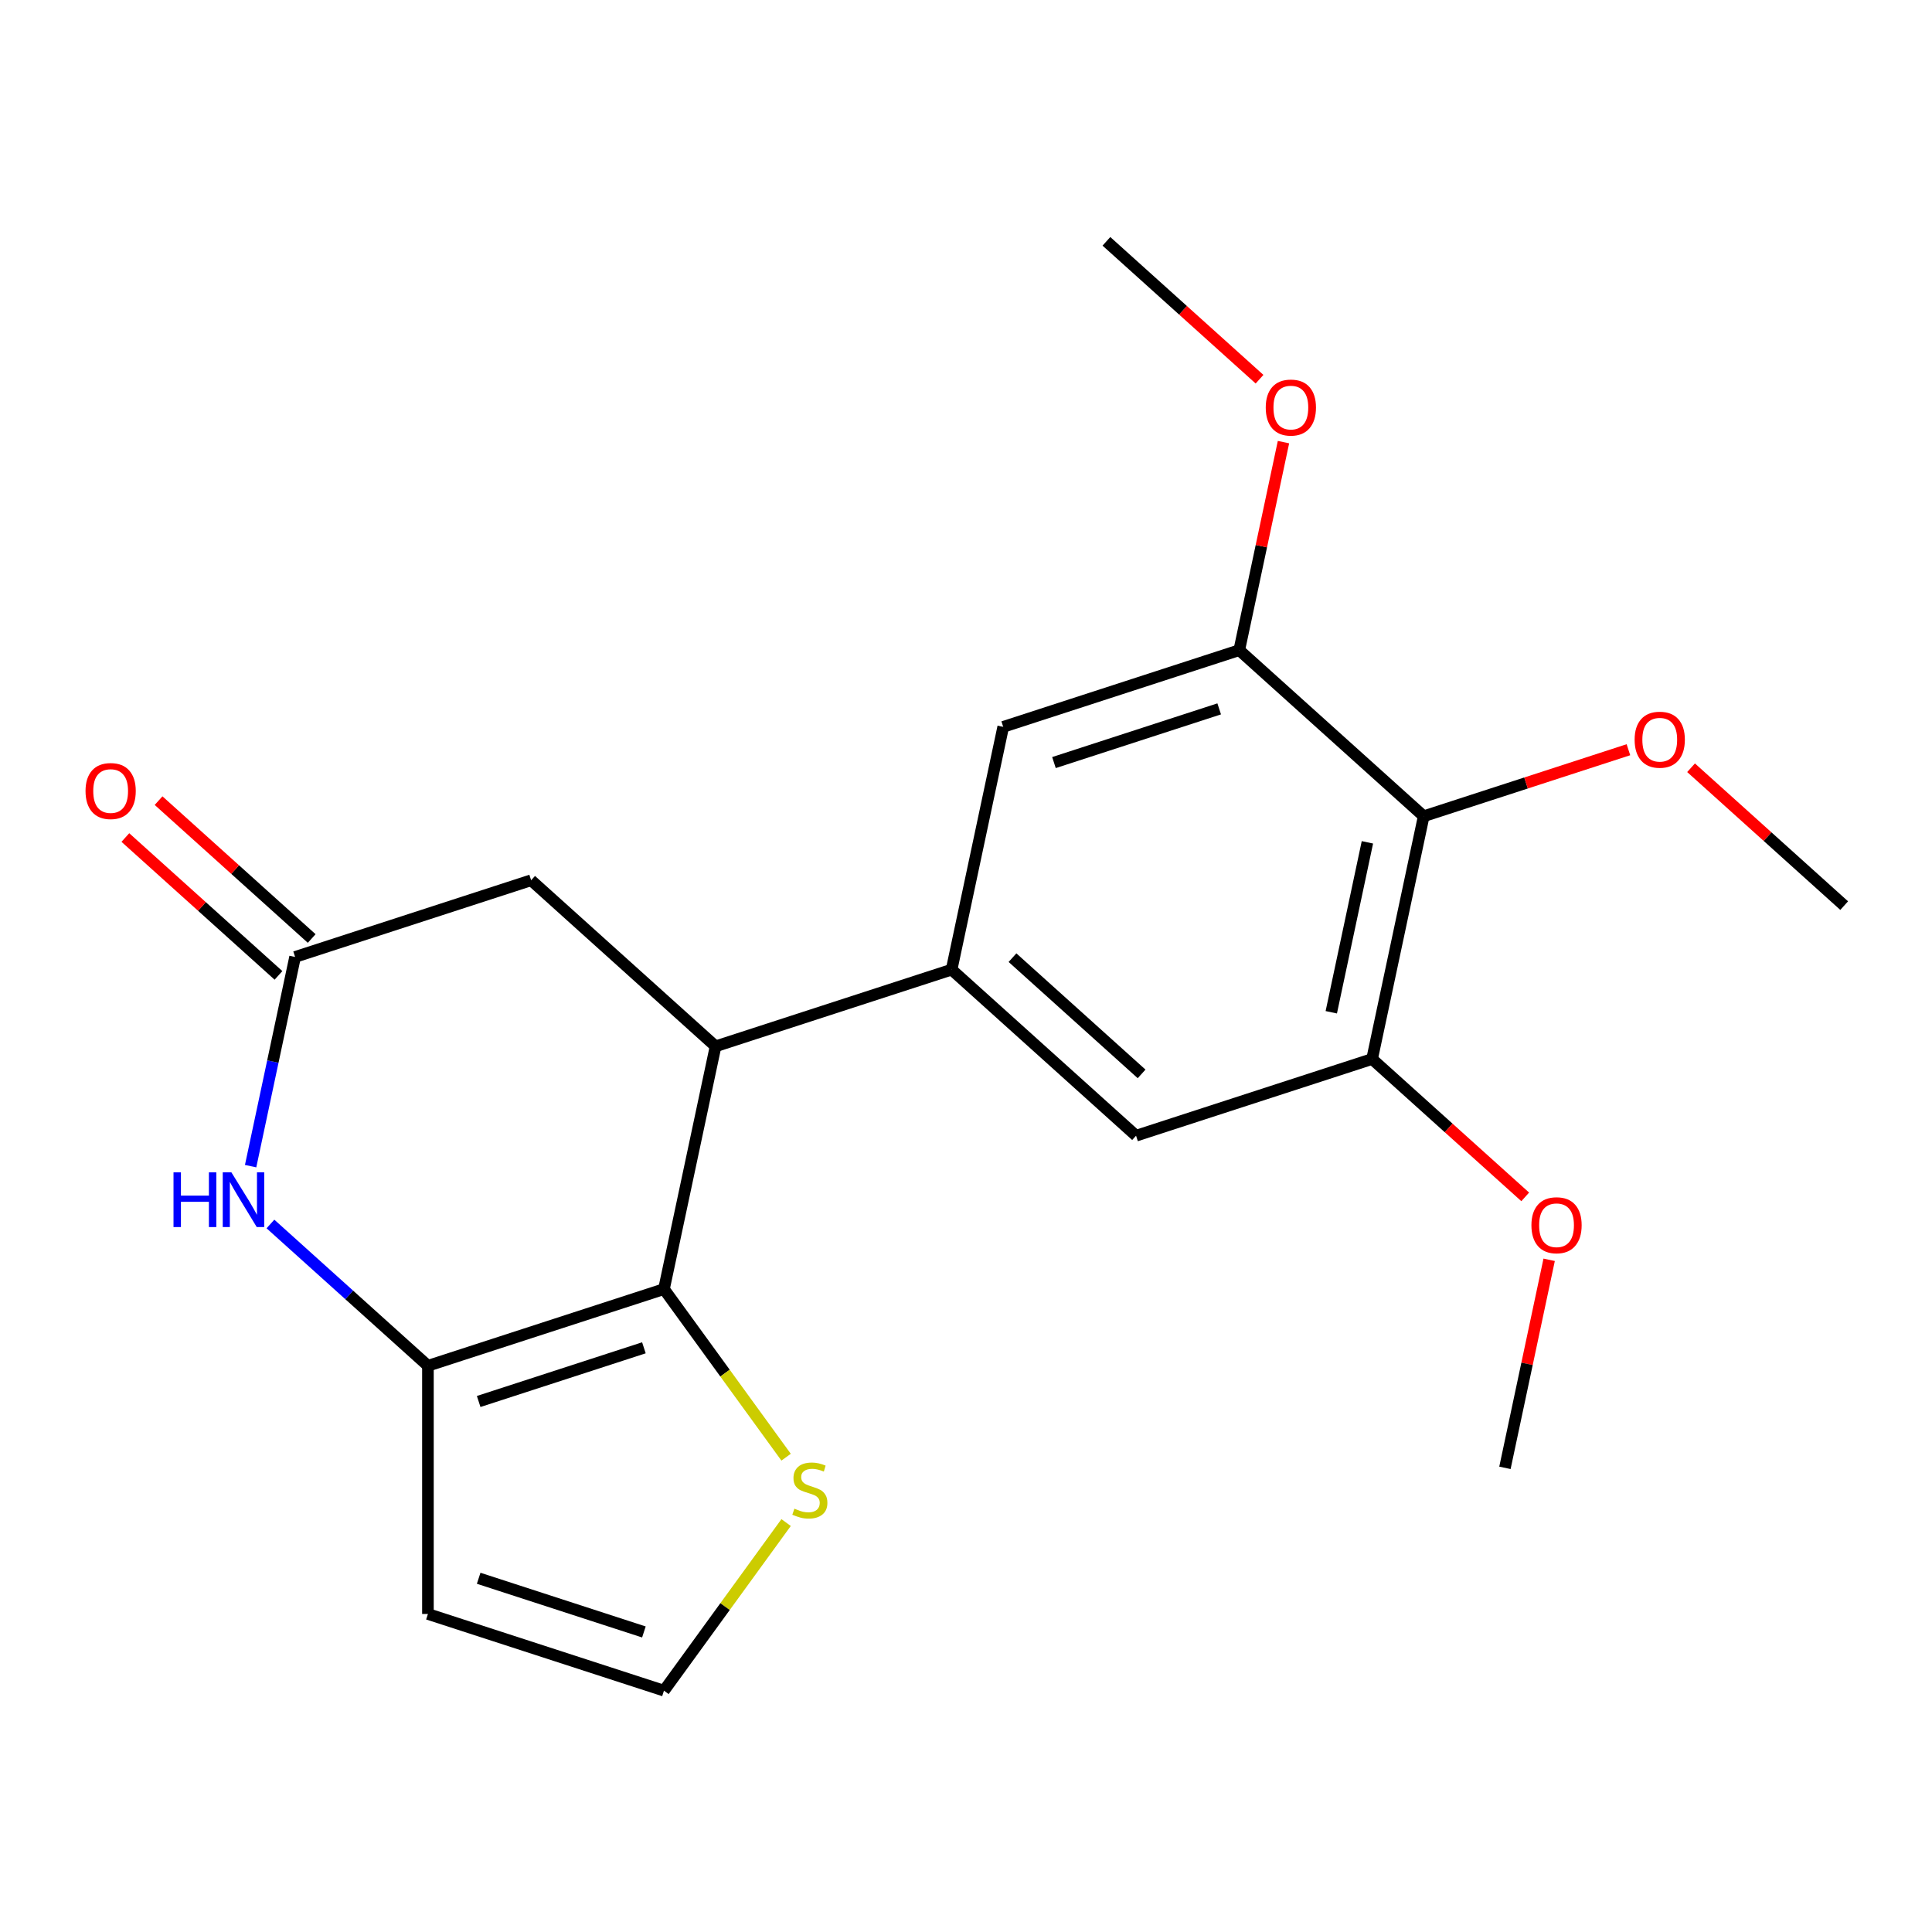 <?xml version='1.0' encoding='iso-8859-1'?>
<svg version='1.1' baseProfile='full'
              xmlns='http://www.w3.org/2000/svg'
                      xmlns:rdkit='http://www.rdkit.org/xml'
                      xmlns:xlink='http://www.w3.org/1999/xlink'
                  xml:space='preserve'
width='1000px' height='1000px' viewBox='0 0 1000 1000'>
<!-- END OF HEADER -->
<rect style='opacity:1.0;fill:#FFFFFF;stroke:none' width='1000' height='1000' x='0' y='0'> </rect>
<path class='bond-0' d='M 343.67,667.231 L 221.494,706.928' style='fill:none;fill-rule:evenodd;stroke:#000000;stroke-width:6px;stroke-linecap:butt;stroke-linejoin:miter;stroke-opacity:1' />
<path class='bond-0' d='M 333.283,697.62 L 247.76,725.408' style='fill:none;fill-rule:evenodd;stroke:#000000;stroke-width:6px;stroke-linecap:butt;stroke-linejoin:miter;stroke-opacity:1' />
<path class='bond-1' d='M 343.67,667.231 L 370.379,541.576' style='fill:none;fill-rule:evenodd;stroke:#000000;stroke-width:6px;stroke-linecap:butt;stroke-linejoin:miter;stroke-opacity:1' />
<path class='bond-8' d='M 343.67,667.231 L 375.278,710.736' style='fill:none;fill-rule:evenodd;stroke:#000000;stroke-width:6px;stroke-linecap:butt;stroke-linejoin:miter;stroke-opacity:1' />
<path class='bond-8' d='M 375.278,710.736 L 406.886,754.241' style='fill:none;fill-rule:evenodd;stroke:#CCCC00;stroke-width:6px;stroke-linecap:butt;stroke-linejoin:miter;stroke-opacity:1' />
<path class='bond-2' d='M 221.494,706.928 L 180.737,670.23' style='fill:none;fill-rule:evenodd;stroke:#000000;stroke-width:6px;stroke-linecap:butt;stroke-linejoin:miter;stroke-opacity:1' />
<path class='bond-2' d='M 180.737,670.23 L 139.98,633.532' style='fill:none;fill-rule:evenodd;stroke:#0000FF;stroke-width:6px;stroke-linecap:butt;stroke-linejoin:miter;stroke-opacity:1' />
<path class='bond-11' d='M 221.494,706.928 L 221.494,835.391' style='fill:none;fill-rule:evenodd;stroke:#000000;stroke-width:6px;stroke-linecap:butt;stroke-linejoin:miter;stroke-opacity:1' />
<path class='bond-3' d='M 370.379,541.576 L 492.554,501.878' style='fill:none;fill-rule:evenodd;stroke:#000000;stroke-width:6px;stroke-linecap:butt;stroke-linejoin:miter;stroke-opacity:1' />
<path class='bond-12' d='M 370.379,541.576 L 274.912,455.617' style='fill:none;fill-rule:evenodd;stroke:#000000;stroke-width:6px;stroke-linecap:butt;stroke-linejoin:miter;stroke-opacity:1' />
<path class='bond-22' d='M 129.721,603.598 L 141.229,549.456' style='fill:none;fill-rule:evenodd;stroke:#0000FF;stroke-width:6px;stroke-linecap:butt;stroke-linejoin:miter;stroke-opacity:1' />
<path class='bond-22' d='M 141.229,549.456 L 152.737,495.314' style='fill:none;fill-rule:evenodd;stroke:#000000;stroke-width:6px;stroke-linecap:butt;stroke-linejoin:miter;stroke-opacity:1' />
<path class='bond-9' d='M 492.554,501.878 L 588.02,587.837' style='fill:none;fill-rule:evenodd;stroke:#000000;stroke-width:6px;stroke-linecap:butt;stroke-linejoin:miter;stroke-opacity:1' />
<path class='bond-9' d='M 524.065,495.679 L 590.892,555.85' style='fill:none;fill-rule:evenodd;stroke:#000000;stroke-width:6px;stroke-linecap:butt;stroke-linejoin:miter;stroke-opacity:1' />
<path class='bond-10' d='M 492.554,501.878 L 519.263,376.223' style='fill:none;fill-rule:evenodd;stroke:#000000;stroke-width:6px;stroke-linecap:butt;stroke-linejoin:miter;stroke-opacity:1' />
<path class='bond-4' d='M 152.737,495.314 L 274.912,455.617' style='fill:none;fill-rule:evenodd;stroke:#000000;stroke-width:6px;stroke-linecap:butt;stroke-linejoin:miter;stroke-opacity:1' />
<path class='bond-14' d='M 161.333,485.768 L 121.706,450.087' style='fill:none;fill-rule:evenodd;stroke:#000000;stroke-width:6px;stroke-linecap:butt;stroke-linejoin:miter;stroke-opacity:1' />
<path class='bond-14' d='M 121.706,450.087 L 82.078,414.406' style='fill:none;fill-rule:evenodd;stroke:#FF0000;stroke-width:6px;stroke-linecap:butt;stroke-linejoin:miter;stroke-opacity:1' />
<path class='bond-14' d='M 144.141,504.861 L 104.514,469.18' style='fill:none;fill-rule:evenodd;stroke:#000000;stroke-width:6px;stroke-linecap:butt;stroke-linejoin:miter;stroke-opacity:1' />
<path class='bond-14' d='M 104.514,469.18 L 64.886,433.5' style='fill:none;fill-rule:evenodd;stroke:#FF0000;stroke-width:6px;stroke-linecap:butt;stroke-linejoin:miter;stroke-opacity:1' />
<path class='bond-5' d='M 736.904,422.484 L 710.195,548.14' style='fill:none;fill-rule:evenodd;stroke:#000000;stroke-width:6px;stroke-linecap:butt;stroke-linejoin:miter;stroke-opacity:1' />
<path class='bond-5' d='M 707.767,435.991 L 689.07,523.949' style='fill:none;fill-rule:evenodd;stroke:#000000;stroke-width:6px;stroke-linecap:butt;stroke-linejoin:miter;stroke-opacity:1' />
<path class='bond-15' d='M 736.904,422.484 L 789.886,405.269' style='fill:none;fill-rule:evenodd;stroke:#000000;stroke-width:6px;stroke-linecap:butt;stroke-linejoin:miter;stroke-opacity:1' />
<path class='bond-15' d='M 789.886,405.269 L 842.868,388.054' style='fill:none;fill-rule:evenodd;stroke:#FF0000;stroke-width:6px;stroke-linecap:butt;stroke-linejoin:miter;stroke-opacity:1' />
<path class='bond-23' d='M 736.904,422.484 L 641.438,336.526' style='fill:none;fill-rule:evenodd;stroke:#000000;stroke-width:6px;stroke-linecap:butt;stroke-linejoin:miter;stroke-opacity:1' />
<path class='bond-6' d='M 641.438,336.526 L 519.263,376.223' style='fill:none;fill-rule:evenodd;stroke:#000000;stroke-width:6px;stroke-linecap:butt;stroke-linejoin:miter;stroke-opacity:1' />
<path class='bond-6' d='M 631.051,366.916 L 545.528,394.704' style='fill:none;fill-rule:evenodd;stroke:#000000;stroke-width:6px;stroke-linecap:butt;stroke-linejoin:miter;stroke-opacity:1' />
<path class='bond-16' d='M 641.438,336.526 L 652.882,282.684' style='fill:none;fill-rule:evenodd;stroke:#000000;stroke-width:6px;stroke-linecap:butt;stroke-linejoin:miter;stroke-opacity:1' />
<path class='bond-16' d='M 652.882,282.684 L 664.327,228.842' style='fill:none;fill-rule:evenodd;stroke:#FF0000;stroke-width:6px;stroke-linecap:butt;stroke-linejoin:miter;stroke-opacity:1' />
<path class='bond-7' d='M 710.195,548.14 L 588.02,587.837' style='fill:none;fill-rule:evenodd;stroke:#000000;stroke-width:6px;stroke-linecap:butt;stroke-linejoin:miter;stroke-opacity:1' />
<path class='bond-17' d='M 710.195,548.14 L 749.822,583.82' style='fill:none;fill-rule:evenodd;stroke:#000000;stroke-width:6px;stroke-linecap:butt;stroke-linejoin:miter;stroke-opacity:1' />
<path class='bond-17' d='M 749.822,583.82 L 789.45,619.501' style='fill:none;fill-rule:evenodd;stroke:#FF0000;stroke-width:6px;stroke-linecap:butt;stroke-linejoin:miter;stroke-opacity:1' />
<path class='bond-13' d='M 406.886,788.077 L 375.278,831.582' style='fill:none;fill-rule:evenodd;stroke:#CCCC00;stroke-width:6px;stroke-linecap:butt;stroke-linejoin:miter;stroke-opacity:1' />
<path class='bond-13' d='M 375.278,831.582 L 343.67,875.088' style='fill:none;fill-rule:evenodd;stroke:#000000;stroke-width:6px;stroke-linecap:butt;stroke-linejoin:miter;stroke-opacity:1' />
<path class='bond-21' d='M 221.494,835.391 L 343.67,875.088' style='fill:none;fill-rule:evenodd;stroke:#000000;stroke-width:6px;stroke-linecap:butt;stroke-linejoin:miter;stroke-opacity:1' />
<path class='bond-21' d='M 247.76,816.91 L 333.283,844.698' style='fill:none;fill-rule:evenodd;stroke:#000000;stroke-width:6px;stroke-linecap:butt;stroke-linejoin:miter;stroke-opacity:1' />
<path class='bond-18' d='M 875.291,397.384 L 914.918,433.065' style='fill:none;fill-rule:evenodd;stroke:#FF0000;stroke-width:6px;stroke-linecap:butt;stroke-linejoin:miter;stroke-opacity:1' />
<path class='bond-18' d='M 914.918,433.065 L 954.545,468.745' style='fill:none;fill-rule:evenodd;stroke:#000000;stroke-width:6px;stroke-linecap:butt;stroke-linejoin:miter;stroke-opacity:1' />
<path class='bond-20' d='M 651.935,196.274 L 612.308,160.593' style='fill:none;fill-rule:evenodd;stroke:#FF0000;stroke-width:6px;stroke-linecap:butt;stroke-linejoin:miter;stroke-opacity:1' />
<path class='bond-20' d='M 612.308,160.593 L 572.68,124.912' style='fill:none;fill-rule:evenodd;stroke:#000000;stroke-width:6px;stroke-linecap:butt;stroke-linejoin:miter;stroke-opacity:1' />
<path class='bond-19' d='M 801.841,652.069 L 790.397,705.911' style='fill:none;fill-rule:evenodd;stroke:#FF0000;stroke-width:6px;stroke-linecap:butt;stroke-linejoin:miter;stroke-opacity:1' />
<path class='bond-19' d='M 790.397,705.911 L 778.953,759.753' style='fill:none;fill-rule:evenodd;stroke:#000000;stroke-width:6px;stroke-linecap:butt;stroke-linejoin:miter;stroke-opacity:1' />
<path  class='atom-3' d='M 89.808 606.81
L 93.648 606.81
L 93.648 618.85
L 108.128 618.85
L 108.128 606.81
L 111.968 606.81
L 111.968 635.13
L 108.128 635.13
L 108.128 622.05
L 93.648 622.05
L 93.648 635.13
L 89.808 635.13
L 89.808 606.81
' fill='#0000FF'/>
<path  class='atom-3' d='M 119.768 606.81
L 129.048 621.81
Q 129.968 623.29, 131.448 625.97
Q 132.928 628.65, 133.008 628.81
L 133.008 606.81
L 136.768 606.81
L 136.768 635.13
L 132.888 635.13
L 122.928 618.73
Q 121.768 616.81, 120.528 614.61
Q 119.328 612.41, 118.968 611.73
L 118.968 635.13
L 115.288 635.13
L 115.288 606.81
L 119.768 606.81
' fill='#0000FF'/>
<path  class='atom-9' d='M 411.178 780.879
Q 411.498 780.999, 412.818 781.559
Q 414.138 782.119, 415.578 782.479
Q 417.058 782.799, 418.498 782.799
Q 421.178 782.799, 422.738 781.519
Q 424.298 780.199, 424.298 777.919
Q 424.298 776.359, 423.498 775.399
Q 422.738 774.439, 421.538 773.919
Q 420.338 773.399, 418.338 772.799
Q 415.818 772.039, 414.298 771.319
Q 412.818 770.599, 411.738 769.079
Q 410.698 767.559, 410.698 764.999
Q 410.698 761.439, 413.098 759.239
Q 415.538 757.039, 420.338 757.039
Q 423.618 757.039, 427.338 758.599
L 426.418 761.679
Q 423.018 760.279, 420.458 760.279
Q 417.698 760.279, 416.178 761.439
Q 414.658 762.559, 414.698 764.519
Q 414.698 766.039, 415.458 766.959
Q 416.258 767.879, 417.378 768.399
Q 418.538 768.919, 420.458 769.519
Q 423.018 770.319, 424.538 771.119
Q 426.058 771.919, 427.138 773.559
Q 428.258 775.159, 428.258 777.919
Q 428.258 781.839, 425.618 783.959
Q 423.018 786.039, 418.658 786.039
Q 416.138 786.039, 414.218 785.479
Q 412.338 784.959, 410.098 784.039
L 411.178 780.879
' fill='#CCCC00'/>
<path  class='atom-15' d='M 44.271 409.436
Q 44.271 402.636, 47.631 398.836
Q 50.991 395.036, 57.271 395.036
Q 63.551 395.036, 66.911 398.836
Q 70.271 402.636, 70.271 409.436
Q 70.271 416.316, 66.871 420.236
Q 63.471 424.116, 57.271 424.116
Q 51.031 424.116, 47.631 420.236
Q 44.271 416.356, 44.271 409.436
M 57.271 420.916
Q 61.591 420.916, 63.911 418.036
Q 66.271 415.116, 66.271 409.436
Q 66.271 403.876, 63.911 401.076
Q 61.591 398.236, 57.271 398.236
Q 52.951 398.236, 50.591 401.036
Q 48.271 403.836, 48.271 409.436
Q 48.271 415.156, 50.591 418.036
Q 52.951 420.916, 57.271 420.916
' fill='#FF0000'/>
<path  class='atom-16' d='M 846.079 382.867
Q 846.079 376.067, 849.439 372.267
Q 852.799 368.467, 859.079 368.467
Q 865.359 368.467, 868.719 372.267
Q 872.079 376.067, 872.079 382.867
Q 872.079 389.747, 868.679 393.667
Q 865.279 397.547, 859.079 397.547
Q 852.839 397.547, 849.439 393.667
Q 846.079 389.787, 846.079 382.867
M 859.079 394.347
Q 863.399 394.347, 865.719 391.467
Q 868.079 388.547, 868.079 382.867
Q 868.079 377.307, 865.719 374.507
Q 863.399 371.667, 859.079 371.667
Q 854.759 371.667, 852.399 374.467
Q 850.079 377.267, 850.079 382.867
Q 850.079 388.587, 852.399 391.467
Q 854.759 394.347, 859.079 394.347
' fill='#FF0000'/>
<path  class='atom-17' d='M 655.147 210.951
Q 655.147 204.151, 658.507 200.351
Q 661.867 196.551, 668.147 196.551
Q 674.427 196.551, 677.787 200.351
Q 681.147 204.151, 681.147 210.951
Q 681.147 217.831, 677.747 221.751
Q 674.347 225.631, 668.147 225.631
Q 661.907 225.631, 658.507 221.751
Q 655.147 217.871, 655.147 210.951
M 668.147 222.431
Q 672.467 222.431, 674.787 219.551
Q 677.147 216.631, 677.147 210.951
Q 677.147 205.391, 674.787 202.591
Q 672.467 199.751, 668.147 199.751
Q 663.827 199.751, 661.467 202.551
Q 659.147 205.351, 659.147 210.951
Q 659.147 216.671, 661.467 219.551
Q 663.827 222.431, 668.147 222.431
' fill='#FF0000'/>
<path  class='atom-18' d='M 792.661 634.178
Q 792.661 627.378, 796.021 623.578
Q 799.381 619.778, 805.661 619.778
Q 811.941 619.778, 815.301 623.578
Q 818.661 627.378, 818.661 634.178
Q 818.661 641.058, 815.261 644.978
Q 811.861 648.858, 805.661 648.858
Q 799.421 648.858, 796.021 644.978
Q 792.661 641.098, 792.661 634.178
M 805.661 645.658
Q 809.981 645.658, 812.301 642.778
Q 814.661 639.858, 814.661 634.178
Q 814.661 628.618, 812.301 625.818
Q 809.981 622.978, 805.661 622.978
Q 801.341 622.978, 798.981 625.778
Q 796.661 628.578, 796.661 634.178
Q 796.661 639.898, 798.981 642.778
Q 801.341 645.658, 805.661 645.658
' fill='#FF0000'/>
</svg>
